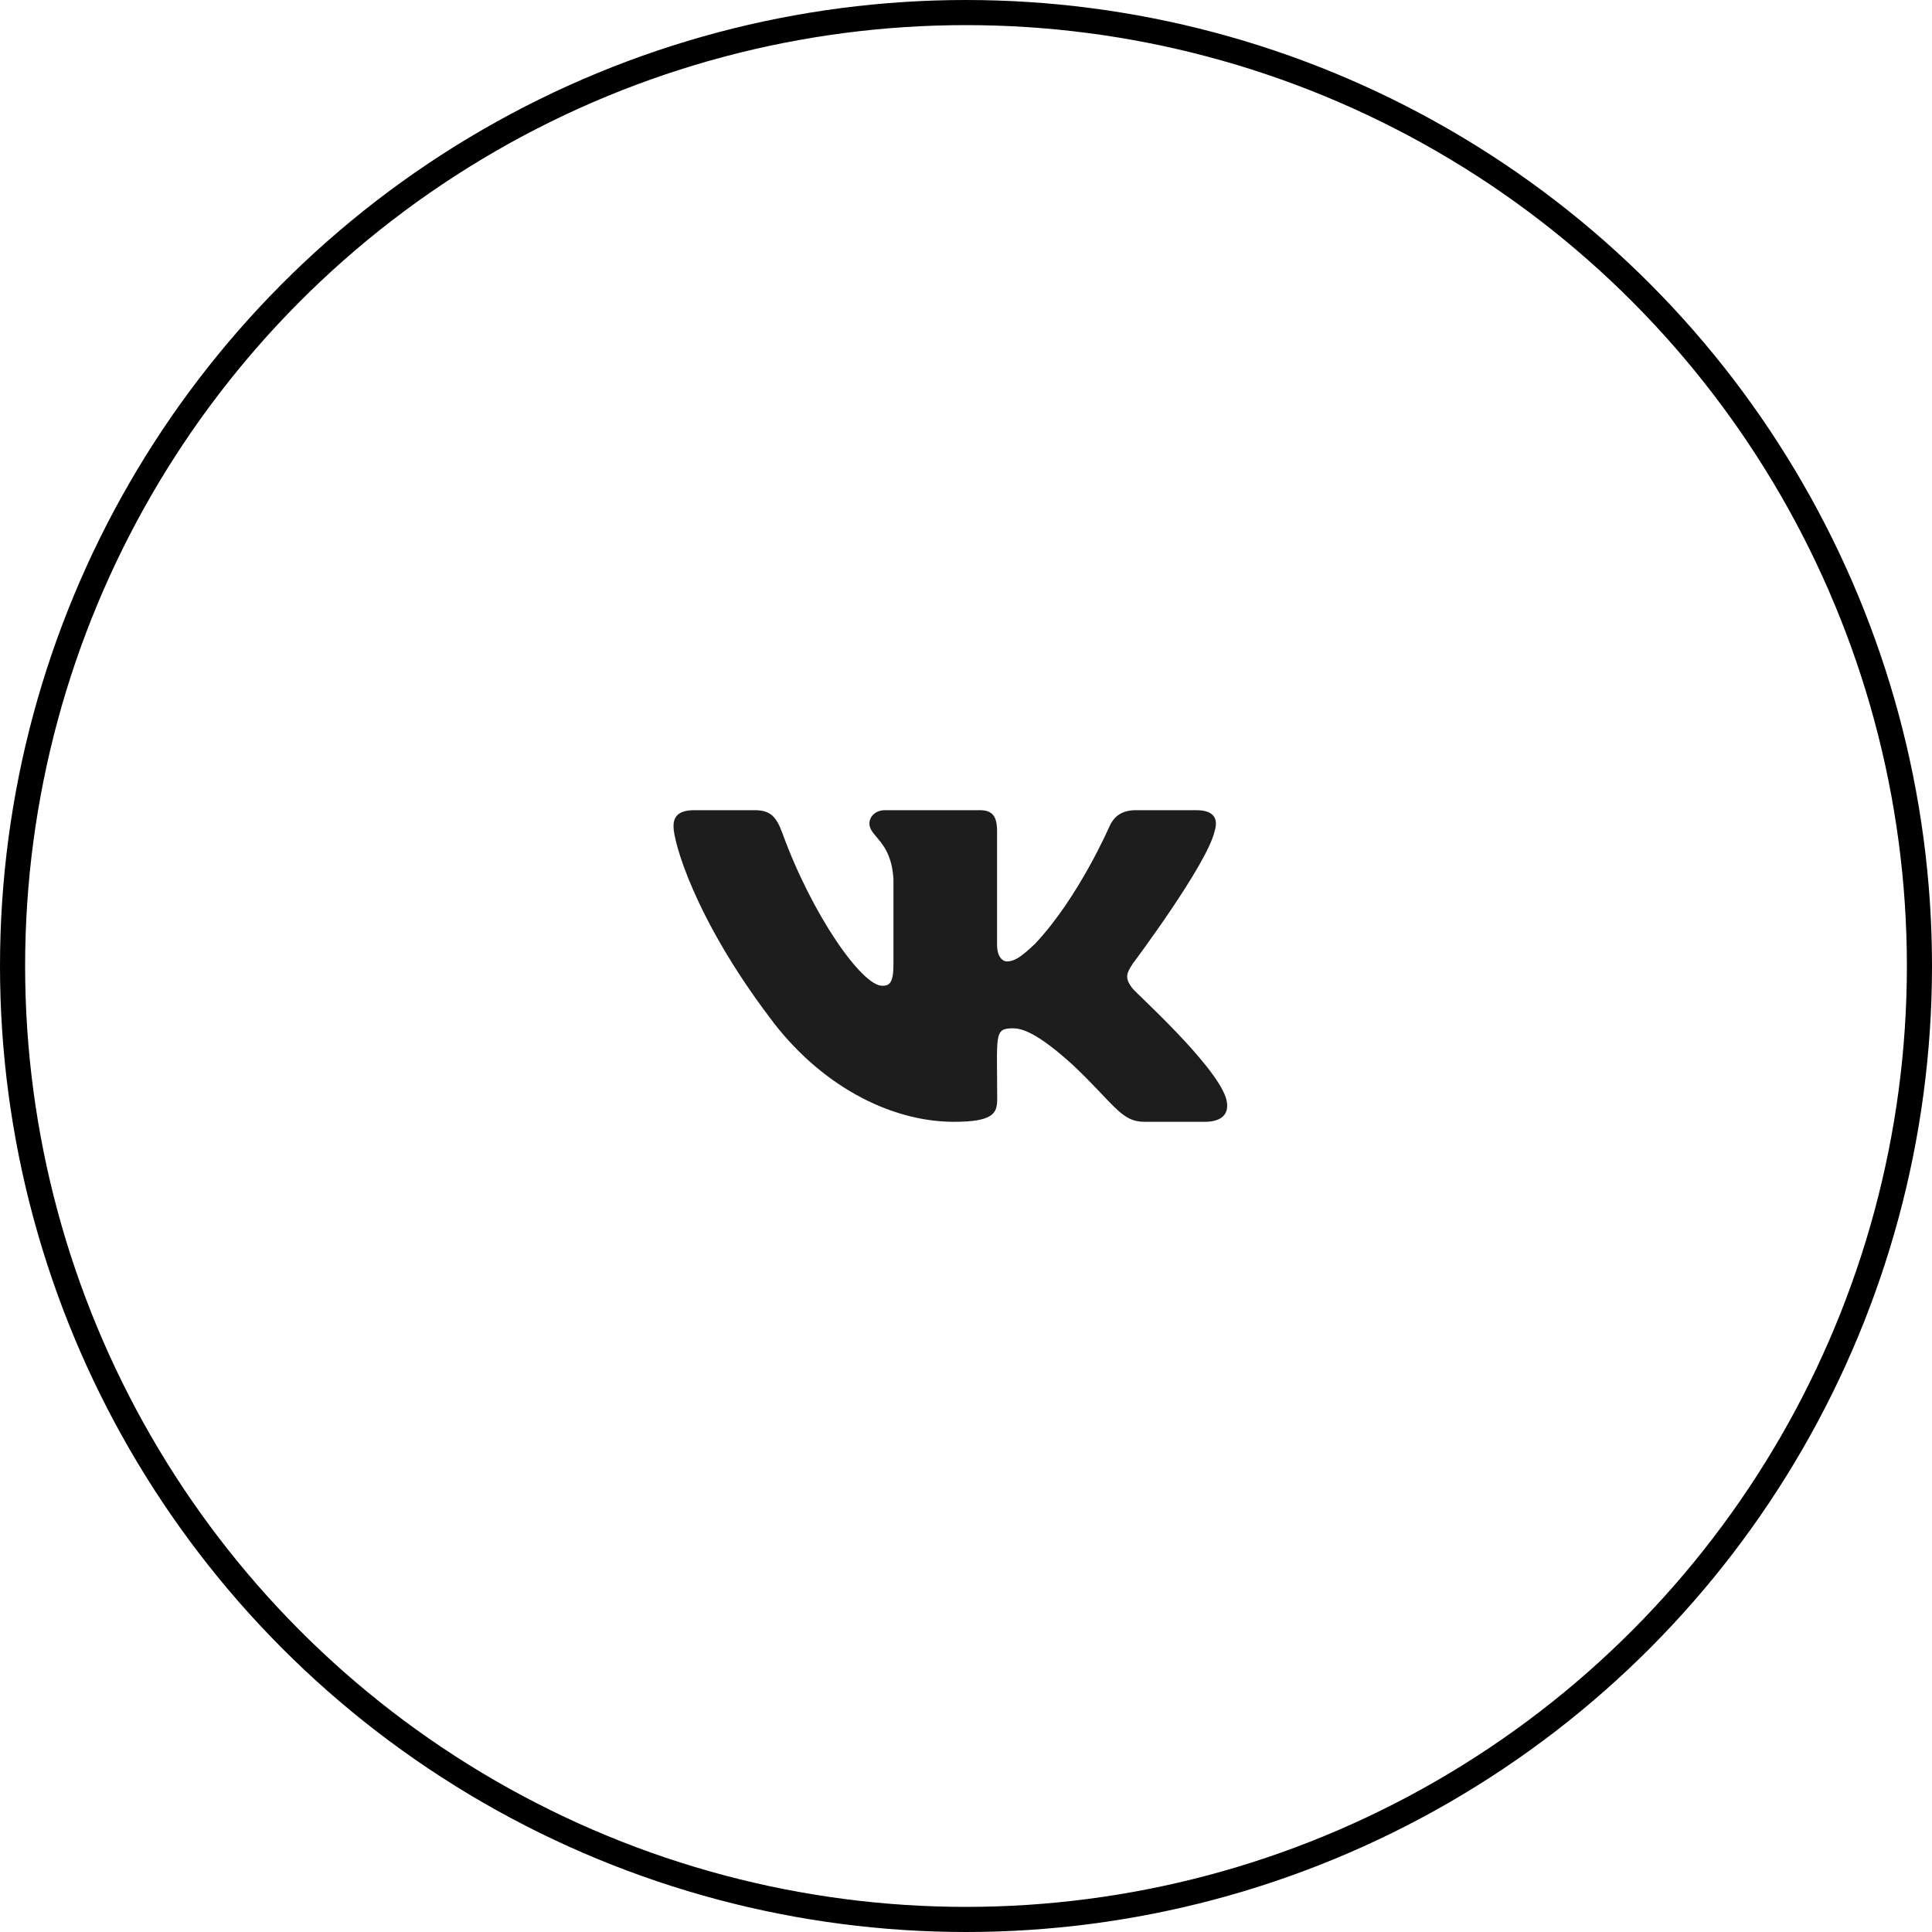 <?xml version="1.0" encoding="UTF-8"?> <svg xmlns="http://www.w3.org/2000/svg" width="62" height="62" viewBox="0 0 62 62" fill="none"> <path d="M38.977 26.678C39.099 26.288 38.977 26 38.39 26H36.447C35.952 26 35.725 26.247 35.603 26.522C35.603 26.522 34.613 28.806 33.215 30.288C32.763 30.716 32.555 30.853 32.307 30.853C32.185 30.853 31.997 30.716 31.997 30.325V26.678C31.997 26.21 31.859 26 31.45 26H28.395C28.085 26 27.9 26.219 27.9 26.422C27.9 26.866 28.6 26.969 28.672 28.219V30.931C28.672 31.525 28.56 31.635 28.313 31.635C27.653 31.635 26.05 29.341 25.1 26.716C24.909 26.206 24.721 26 24.223 26H22.28C21.725 26 21.613 26.247 21.613 26.522C21.613 27.01 22.273 29.431 24.684 32.632C26.291 34.816 28.554 36 30.612 36C31.849 36 32.001 35.738 32.001 35.285C32.001 33.197 31.889 33 32.509 33C32.796 33 33.29 33.138 34.445 34.191C35.764 35.441 35.982 36 36.721 36H38.664C39.218 36 39.498 35.738 39.337 35.219C38.967 34.128 36.47 31.885 36.358 31.735C36.071 31.385 36.154 31.228 36.358 30.916C36.361 30.913 38.733 27.75 38.977 26.678Z" fill="#1E1D1D"></path> <circle cx="31" cy="31" r="30.597" stroke="black" stroke-width="0.806"></circle> </svg> 